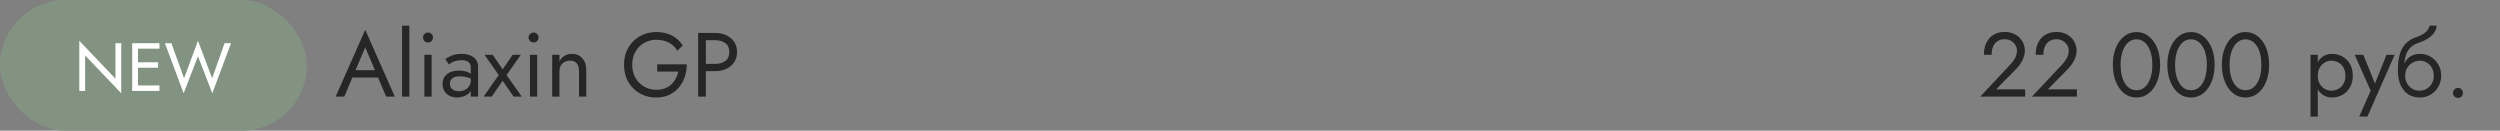 <?xml version="1.0" encoding="UTF-8"?> <svg xmlns="http://www.w3.org/2000/svg" width="440" height="23" viewBox="0 0 440 23" fill="none"><rect x="0" y="0" width="440" height="23" fill="#808080" stroke="none"/> <rect width="54" height="23" rx="11.5" fill="#829481"></rect> <path d="M20.32 7.6H21.34V16.42L14.98 9.748V16H13.96V7.18L20.32 13.852V7.6ZM23.829 16V15.04H28.065V16H23.829ZM23.829 8.56V7.6H28.065V8.56H23.829ZM23.829 11.92V10.96H27.825V11.92H23.829ZM23.265 7.6H24.285V16H23.265V7.6ZM37.338 13.78L39.522 7.6H40.662L37.362 16.42L34.842 9.892L32.322 16.42L29.022 7.6H30.162L32.394 13.78L34.842 7.18L37.338 13.78Z" fill="white"></path> <path d="M61.352 13.64L61.832 12.36H66.792L67.272 13.64H61.352ZM64.28 8.328L62.392 12.776L62.264 13.064L60.6 17H59.08L64.28 5.24L69.48 17H67.96L66.328 13.16L66.2 12.84L64.28 8.328ZM70.763 4.52H72.043V17H70.763V4.52ZM74.45 6.6C74.45 6.355 74.535 6.147 74.706 5.976C74.887 5.805 75.095 5.72 75.33 5.72C75.575 5.72 75.783 5.805 75.954 5.976C76.125 6.147 76.21 6.355 76.21 6.6C76.21 6.835 76.125 7.043 75.954 7.224C75.783 7.395 75.575 7.48 75.33 7.48C75.095 7.48 74.887 7.395 74.706 7.224C74.535 7.043 74.45 6.835 74.45 6.6ZM74.69 9.64H75.97V17H74.69V9.64ZM79.182 14.728C79.182 15.005 79.246 15.245 79.374 15.448C79.513 15.651 79.7 15.805 79.934 15.912C80.18 16.008 80.457 16.056 80.766 16.056C81.161 16.056 81.513 15.976 81.822 15.816C82.142 15.656 82.393 15.432 82.574 15.144C82.766 14.845 82.862 14.504 82.862 14.12L83.118 15.08C83.118 15.549 82.974 15.939 82.686 16.248C82.409 16.557 82.062 16.787 81.646 16.936C81.241 17.085 80.836 17.16 80.43 17.16C79.982 17.16 79.561 17.069 79.166 16.888C78.782 16.696 78.473 16.424 78.238 16.072C78.004 15.72 77.886 15.293 77.886 14.792C77.886 14.077 78.137 13.507 78.638 13.08C79.15 12.643 79.86 12.424 80.766 12.424C81.3 12.424 81.742 12.488 82.094 12.616C82.457 12.733 82.745 12.872 82.958 13.032C83.172 13.181 83.316 13.304 83.39 13.4V14.152C83.017 13.896 82.633 13.715 82.238 13.608C81.844 13.491 81.422 13.432 80.974 13.432C80.558 13.432 80.217 13.485 79.95 13.592C79.694 13.699 79.502 13.848 79.374 14.04C79.246 14.232 79.182 14.461 79.182 14.728ZM78.99 11.336L78.366 10.392C78.644 10.189 79.022 9.987 79.502 9.784C79.993 9.581 80.58 9.48 81.262 9.48C81.838 9.48 82.34 9.571 82.766 9.752C83.204 9.923 83.54 10.173 83.774 10.504C84.02 10.835 84.142 11.24 84.142 11.72V17H82.862V11.896C82.862 11.64 82.82 11.432 82.734 11.272C82.649 11.101 82.526 10.968 82.366 10.872C82.217 10.776 82.041 10.707 81.838 10.664C81.636 10.621 81.422 10.6 81.198 10.6C80.836 10.6 80.505 10.643 80.206 10.728C79.918 10.813 79.673 10.915 79.47 11.032C79.268 11.149 79.108 11.251 78.99 11.336ZM90.229 9.64H91.669L89.157 13.208L91.829 17H90.389L88.469 14.216L86.549 17H85.109L87.781 13.208L85.269 9.64H86.709L88.469 12.2L90.229 9.64ZM93.028 6.6C93.028 6.355 93.114 6.147 93.284 5.976C93.466 5.805 93.674 5.72 93.908 5.72C94.153 5.72 94.362 5.805 94.532 5.976C94.703 6.147 94.788 6.355 94.788 6.6C94.788 6.835 94.703 7.043 94.532 7.224C94.362 7.395 94.153 7.48 93.908 7.48C93.674 7.48 93.466 7.395 93.284 7.224C93.114 7.043 93.028 6.835 93.028 6.6ZM93.268 9.64H94.548V17H93.268V9.64ZM101.904 12.52C101.904 11.912 101.771 11.453 101.504 11.144C101.238 10.835 100.848 10.68 100.336 10.68C99.963 10.68 99.632 10.76 99.344 10.92C99.067 11.069 98.848 11.283 98.688 11.56C98.539 11.837 98.464 12.157 98.464 12.52V17H97.184V9.64H98.464V10.792C98.71 10.344 99.014 10.013 99.376 9.8C99.75 9.587 100.176 9.48 100.656 9.48C101.435 9.48 102.048 9.741 102.496 10.264C102.955 10.776 103.184 11.475 103.184 12.36V17H101.904V12.52ZM115.668 12.6V11.32H120.868C120.868 12.099 120.75 12.84 120.516 13.544C120.281 14.237 119.934 14.856 119.476 15.4C119.017 15.944 118.452 16.376 117.78 16.696C117.118 17.005 116.361 17.16 115.508 17.16C114.697 17.16 113.945 17.021 113.252 16.744C112.558 16.456 111.956 16.056 111.444 15.544C110.932 15.021 110.532 14.408 110.243 13.704C109.966 13 109.828 12.232 109.828 11.4C109.828 10.568 109.966 9.8 110.243 9.096C110.532 8.392 110.932 7.784 111.444 7.272C111.956 6.749 112.558 6.349 113.252 6.072C113.945 5.784 114.697 5.64 115.508 5.64C116.201 5.64 116.836 5.731 117.411 5.912C117.998 6.093 118.521 6.36 118.98 6.712C119.449 7.064 119.844 7.501 120.164 8.024L119.204 8.904C118.852 8.307 118.361 7.843 117.732 7.512C117.102 7.171 116.361 7 115.508 7C114.718 7 114.004 7.187 113.364 7.56C112.724 7.933 112.212 8.451 111.828 9.112C111.454 9.763 111.268 10.525 111.268 11.4C111.268 12.264 111.454 13.027 111.828 13.688C112.212 14.349 112.724 14.867 113.364 15.24C114.004 15.613 114.718 15.8 115.508 15.8C116.062 15.8 116.558 15.72 116.996 15.56C117.444 15.389 117.828 15.155 118.148 14.856C118.468 14.557 118.729 14.216 118.932 13.832C119.145 13.448 119.3 13.037 119.396 12.6H115.668ZM122.874 5.8H124.234V17H122.874V5.8ZM123.626 7.08V5.8H125.914C126.639 5.8 127.284 5.939 127.85 6.216C128.426 6.483 128.879 6.867 129.21 7.368C129.551 7.869 129.722 8.467 129.722 9.16C129.722 9.843 129.551 10.44 129.21 10.952C128.879 11.453 128.426 11.843 127.85 12.12C127.284 12.387 126.639 12.52 125.914 12.52H123.626V11.24H125.914C126.639 11.24 127.226 11.064 127.674 10.712C128.132 10.36 128.362 9.843 128.362 9.16C128.362 8.467 128.132 7.949 127.674 7.608C127.226 7.256 126.639 7.08 125.914 7.08H123.626Z" fill="#262626"></path> <path d="M348.523 17L353.819 11.352C354.064 11.085 354.272 10.824 354.443 10.568C354.624 10.301 354.758 10.035 354.843 9.768C354.939 9.491 354.987 9.203 354.987 8.904C354.987 8.659 354.939 8.419 354.843 8.184C354.747 7.949 354.603 7.736 354.411 7.544C354.23 7.352 354.006 7.197 353.739 7.08C353.472 6.963 353.168 6.904 352.827 6.904C352.347 6.904 351.931 7.016 351.579 7.24C351.238 7.453 350.976 7.768 350.795 8.184C350.614 8.589 350.523 9.075 350.523 9.64H349.163C349.163 8.84 349.307 8.141 349.595 7.544C349.883 6.936 350.299 6.467 350.843 6.136C351.398 5.795 352.059 5.624 352.827 5.624C353.446 5.624 353.979 5.731 354.427 5.944C354.875 6.147 355.243 6.413 355.531 6.744C355.819 7.064 356.032 7.411 356.171 7.784C356.31 8.157 356.379 8.515 356.379 8.856C356.379 9.432 356.24 10.003 355.963 10.568C355.686 11.133 355.328 11.64 354.891 12.088L351.323 15.72H356.427V17H348.523ZM357.633 17L362.929 11.352C363.174 11.085 363.382 10.824 363.553 10.568C363.734 10.301 363.867 10.035 363.953 9.768C364.049 9.491 364.097 9.203 364.097 8.904C364.097 8.659 364.049 8.419 363.953 8.184C363.857 7.949 363.713 7.736 363.521 7.544C363.339 7.352 363.115 7.197 362.849 7.08C362.582 6.963 362.278 6.904 361.937 6.904C361.457 6.904 361.041 7.016 360.689 7.24C360.347 7.453 360.086 7.768 359.905 8.184C359.723 8.589 359.633 9.075 359.633 9.64H358.273C358.273 8.84 358.417 8.141 358.705 7.544C358.993 6.936 359.409 6.467 359.953 6.136C360.507 5.795 361.169 5.624 361.937 5.624C362.555 5.624 363.089 5.731 363.537 5.944C363.985 6.147 364.353 6.413 364.641 6.744C364.929 7.064 365.142 7.411 365.281 7.784C365.419 8.157 365.489 8.515 365.489 8.856C365.489 9.432 365.35 10.003 365.073 10.568C364.795 11.133 364.438 11.64 364.001 12.088L360.433 15.72H365.536V17H357.633ZM373.219 11.4C373.219 12.051 373.283 12.653 373.411 13.208C373.539 13.752 373.725 14.227 373.971 14.632C374.216 15.027 374.509 15.336 374.851 15.56C375.203 15.773 375.592 15.88 376.019 15.88C376.456 15.88 376.845 15.773 377.187 15.56C377.528 15.336 377.821 15.027 378.067 14.632C378.312 14.227 378.499 13.752 378.627 13.208C378.755 12.653 378.819 12.051 378.819 11.4C378.819 10.749 378.755 10.152 378.627 9.608C378.499 9.053 378.312 8.579 378.067 8.184C377.821 7.779 377.528 7.469 377.187 7.256C376.845 7.032 376.456 6.92 376.019 6.92C375.592 6.92 375.203 7.032 374.851 7.256C374.509 7.469 374.216 7.779 373.971 8.184C373.725 8.579 373.539 9.053 373.411 9.608C373.283 10.152 373.219 10.749 373.219 11.4ZM371.859 11.4C371.859 10.28 372.035 9.288 372.387 8.424C372.739 7.56 373.224 6.883 373.843 6.392C374.472 5.891 375.197 5.64 376.019 5.64C376.84 5.64 377.56 5.891 378.179 6.392C378.808 6.883 379.299 7.56 379.651 8.424C380.003 9.288 380.179 10.28 380.179 11.4C380.179 12.52 380.003 13.512 379.651 14.376C379.299 15.24 378.808 15.923 378.179 16.424C377.56 16.915 376.84 17.16 376.019 17.16C375.197 17.16 374.472 16.915 373.843 16.424C373.224 15.923 372.739 15.24 372.387 14.376C372.035 13.512 371.859 12.52 371.859 11.4ZM382.812 11.4C382.812 12.051 382.877 12.653 383.005 13.208C383.133 13.752 383.319 14.227 383.565 14.632C383.81 15.027 384.103 15.336 384.445 15.56C384.797 15.773 385.186 15.88 385.613 15.88C386.05 15.88 386.439 15.773 386.781 15.56C387.122 15.336 387.415 15.027 387.661 14.632C387.906 14.227 388.093 13.752 388.221 13.208C388.349 12.653 388.413 12.051 388.413 11.4C388.413 10.749 388.349 10.152 388.221 9.608C388.093 9.053 387.906 8.579 387.661 8.184C387.415 7.779 387.122 7.469 386.781 7.256C386.439 7.032 386.05 6.92 385.613 6.92C385.186 6.92 384.797 7.032 384.445 7.256C384.103 7.469 383.81 7.779 383.565 8.184C383.319 8.579 383.133 9.053 383.005 9.608C382.877 10.152 382.812 10.749 382.812 11.4ZM381.453 11.4C381.453 10.28 381.629 9.288 381.981 8.424C382.333 7.56 382.818 6.883 383.437 6.392C384.066 5.891 384.791 5.64 385.613 5.64C386.434 5.64 387.154 5.891 387.773 6.392C388.402 6.883 388.893 7.56 389.245 8.424C389.597 9.288 389.773 10.28 389.773 11.4C389.773 12.52 389.597 13.512 389.245 14.376C388.893 15.24 388.402 15.923 387.773 16.424C387.154 16.915 386.434 17.16 385.613 17.16C384.791 17.16 384.066 16.915 383.437 16.424C382.818 15.923 382.333 15.24 381.981 14.376C381.629 13.512 381.453 12.52 381.453 11.4ZM392.406 11.4C392.406 12.051 392.47 12.653 392.598 13.208C392.726 13.752 392.913 14.227 393.158 14.632C393.404 15.027 393.697 15.336 394.038 15.56C394.39 15.773 394.78 15.88 395.206 15.88C395.644 15.88 396.033 15.773 396.374 15.56C396.716 15.336 397.009 15.027 397.254 14.632C397.5 14.227 397.686 13.752 397.814 13.208C397.942 12.653 398.006 12.051 398.006 11.4C398.006 10.749 397.942 10.152 397.814 9.608C397.686 9.053 397.5 8.579 397.254 8.184C397.009 7.779 396.716 7.469 396.374 7.256C396.033 7.032 395.644 6.92 395.206 6.92C394.78 6.92 394.39 7.032 394.038 7.256C393.697 7.469 393.404 7.779 393.158 8.184C392.913 8.579 392.726 9.053 392.598 9.608C392.47 10.152 392.406 10.749 392.406 11.4ZM391.046 11.4C391.046 10.28 391.222 9.288 391.574 8.424C391.926 7.56 392.412 6.883 393.03 6.392C393.66 5.891 394.385 5.64 395.206 5.64C396.028 5.64 396.748 5.891 397.366 6.392C397.996 6.883 398.486 7.56 398.838 8.424C399.19 9.288 399.366 10.28 399.366 11.4C399.366 12.52 399.19 13.512 398.838 14.376C398.486 15.24 397.996 15.923 397.366 16.424C396.748 16.915 396.028 17.16 395.206 17.16C394.385 17.16 393.66 16.915 393.03 16.424C392.412 15.923 391.926 15.24 391.574 14.376C391.222 13.512 391.046 12.52 391.046 11.4Z" fill="#262626"></path> <path d="M407.931 20.52H406.651V9.64H407.931V20.52ZM414.091 13.32C414.091 14.109 413.926 14.792 413.595 15.368C413.265 15.944 412.822 16.387 412.267 16.696C411.723 17.005 411.115 17.16 410.443 17.16C409.835 17.16 409.297 17.005 408.827 16.696C408.369 16.387 408.006 15.944 407.739 15.368C407.483 14.792 407.355 14.109 407.355 13.32C407.355 12.52 407.483 11.837 407.739 11.272C408.006 10.696 408.369 10.253 408.827 9.944C409.297 9.635 409.835 9.48 410.443 9.48C411.115 9.48 411.723 9.635 412.267 9.944C412.822 10.253 413.265 10.696 413.595 11.272C413.926 11.837 414.091 12.52 414.091 13.32ZM412.795 13.32C412.795 12.755 412.678 12.275 412.443 11.88C412.219 11.485 411.915 11.187 411.531 10.984C411.158 10.781 410.742 10.68 410.283 10.68C409.91 10.68 409.542 10.781 409.179 10.984C408.817 11.187 408.518 11.485 408.283 11.88C408.049 12.275 407.931 12.755 407.931 13.32C407.931 13.885 408.049 14.365 408.283 14.76C408.518 15.155 408.817 15.453 409.179 15.656C409.542 15.859 409.91 15.96 410.283 15.96C410.742 15.96 411.158 15.859 411.531 15.656C411.915 15.453 412.219 15.155 412.443 14.76C412.678 14.365 412.795 13.885 412.795 13.32ZM421.462 9.64L416.662 20.52H415.222L417.238 15.96L414.422 9.64H415.942L418.278 15.4L417.75 15.336L420.022 9.64H421.462ZM425.837 10.68V9.48C426.562 9.48 427.207 9.645 427.773 9.976C428.349 10.307 428.802 10.76 429.133 11.336C429.474 11.912 429.645 12.573 429.645 13.32C429.645 14.056 429.474 14.717 429.133 15.304C428.802 15.88 428.349 16.333 427.773 16.664C427.207 16.995 426.562 17.16 425.837 17.16C425.122 17.16 424.477 16.984 423.901 16.632C423.325 16.269 422.866 15.731 422.525 15.016C422.194 14.301 422.029 13.416 422.029 12.36L423.309 13.32C423.309 13.832 423.421 14.285 423.645 14.68C423.869 15.075 424.167 15.389 424.541 15.624C424.925 15.848 425.357 15.96 425.837 15.96C426.317 15.96 426.743 15.848 427.117 15.624C427.501 15.389 427.799 15.075 428.013 14.68C428.237 14.285 428.349 13.832 428.349 13.32C428.349 12.808 428.237 12.355 428.013 11.96C427.799 11.555 427.501 11.24 427.117 11.016C426.743 10.792 426.317 10.68 425.837 10.68ZM422.733 13.32C422.733 12.723 422.807 12.189 422.957 11.72C423.106 11.24 423.319 10.835 423.597 10.504C423.874 10.173 424.199 9.923 424.573 9.752C424.957 9.571 425.378 9.48 425.837 9.48V10.68C425.559 10.68 425.271 10.739 424.973 10.856C424.674 10.973 424.397 11.144 424.141 11.368C423.895 11.592 423.693 11.869 423.533 12.2C423.383 12.52 423.309 12.893 423.309 13.32H422.733ZM422.029 12.36C422.029 11.357 422.125 10.472 422.317 9.704C422.509 8.936 422.845 8.285 423.325 7.752C423.815 7.208 424.487 6.792 425.341 6.504C426.066 6.259 426.605 5.965 426.957 5.624C427.319 5.272 427.538 4.904 427.613 4.52H428.877C428.823 4.989 428.653 5.421 428.365 5.816C428.077 6.2 427.698 6.536 427.229 6.824C426.77 7.112 426.247 7.352 425.661 7.544C424.999 7.757 424.482 8.077 424.109 8.504C423.746 8.931 423.495 9.416 423.357 9.96C423.218 10.493 423.149 11.027 423.149 11.56V13.208L422.029 12.36ZM431.723 16.36C431.723 16.115 431.808 15.907 431.979 15.736C432.16 15.565 432.368 15.48 432.603 15.48C432.848 15.48 433.056 15.565 433.227 15.736C433.398 15.907 433.483 16.115 433.483 16.36C433.483 16.595 433.398 16.803 433.227 16.984C433.056 17.155 432.848 17.24 432.603 17.24C432.368 17.24 432.16 17.155 431.979 16.984C431.808 16.803 431.723 16.595 431.723 16.36Z" fill="#262626"></path> </svg> 